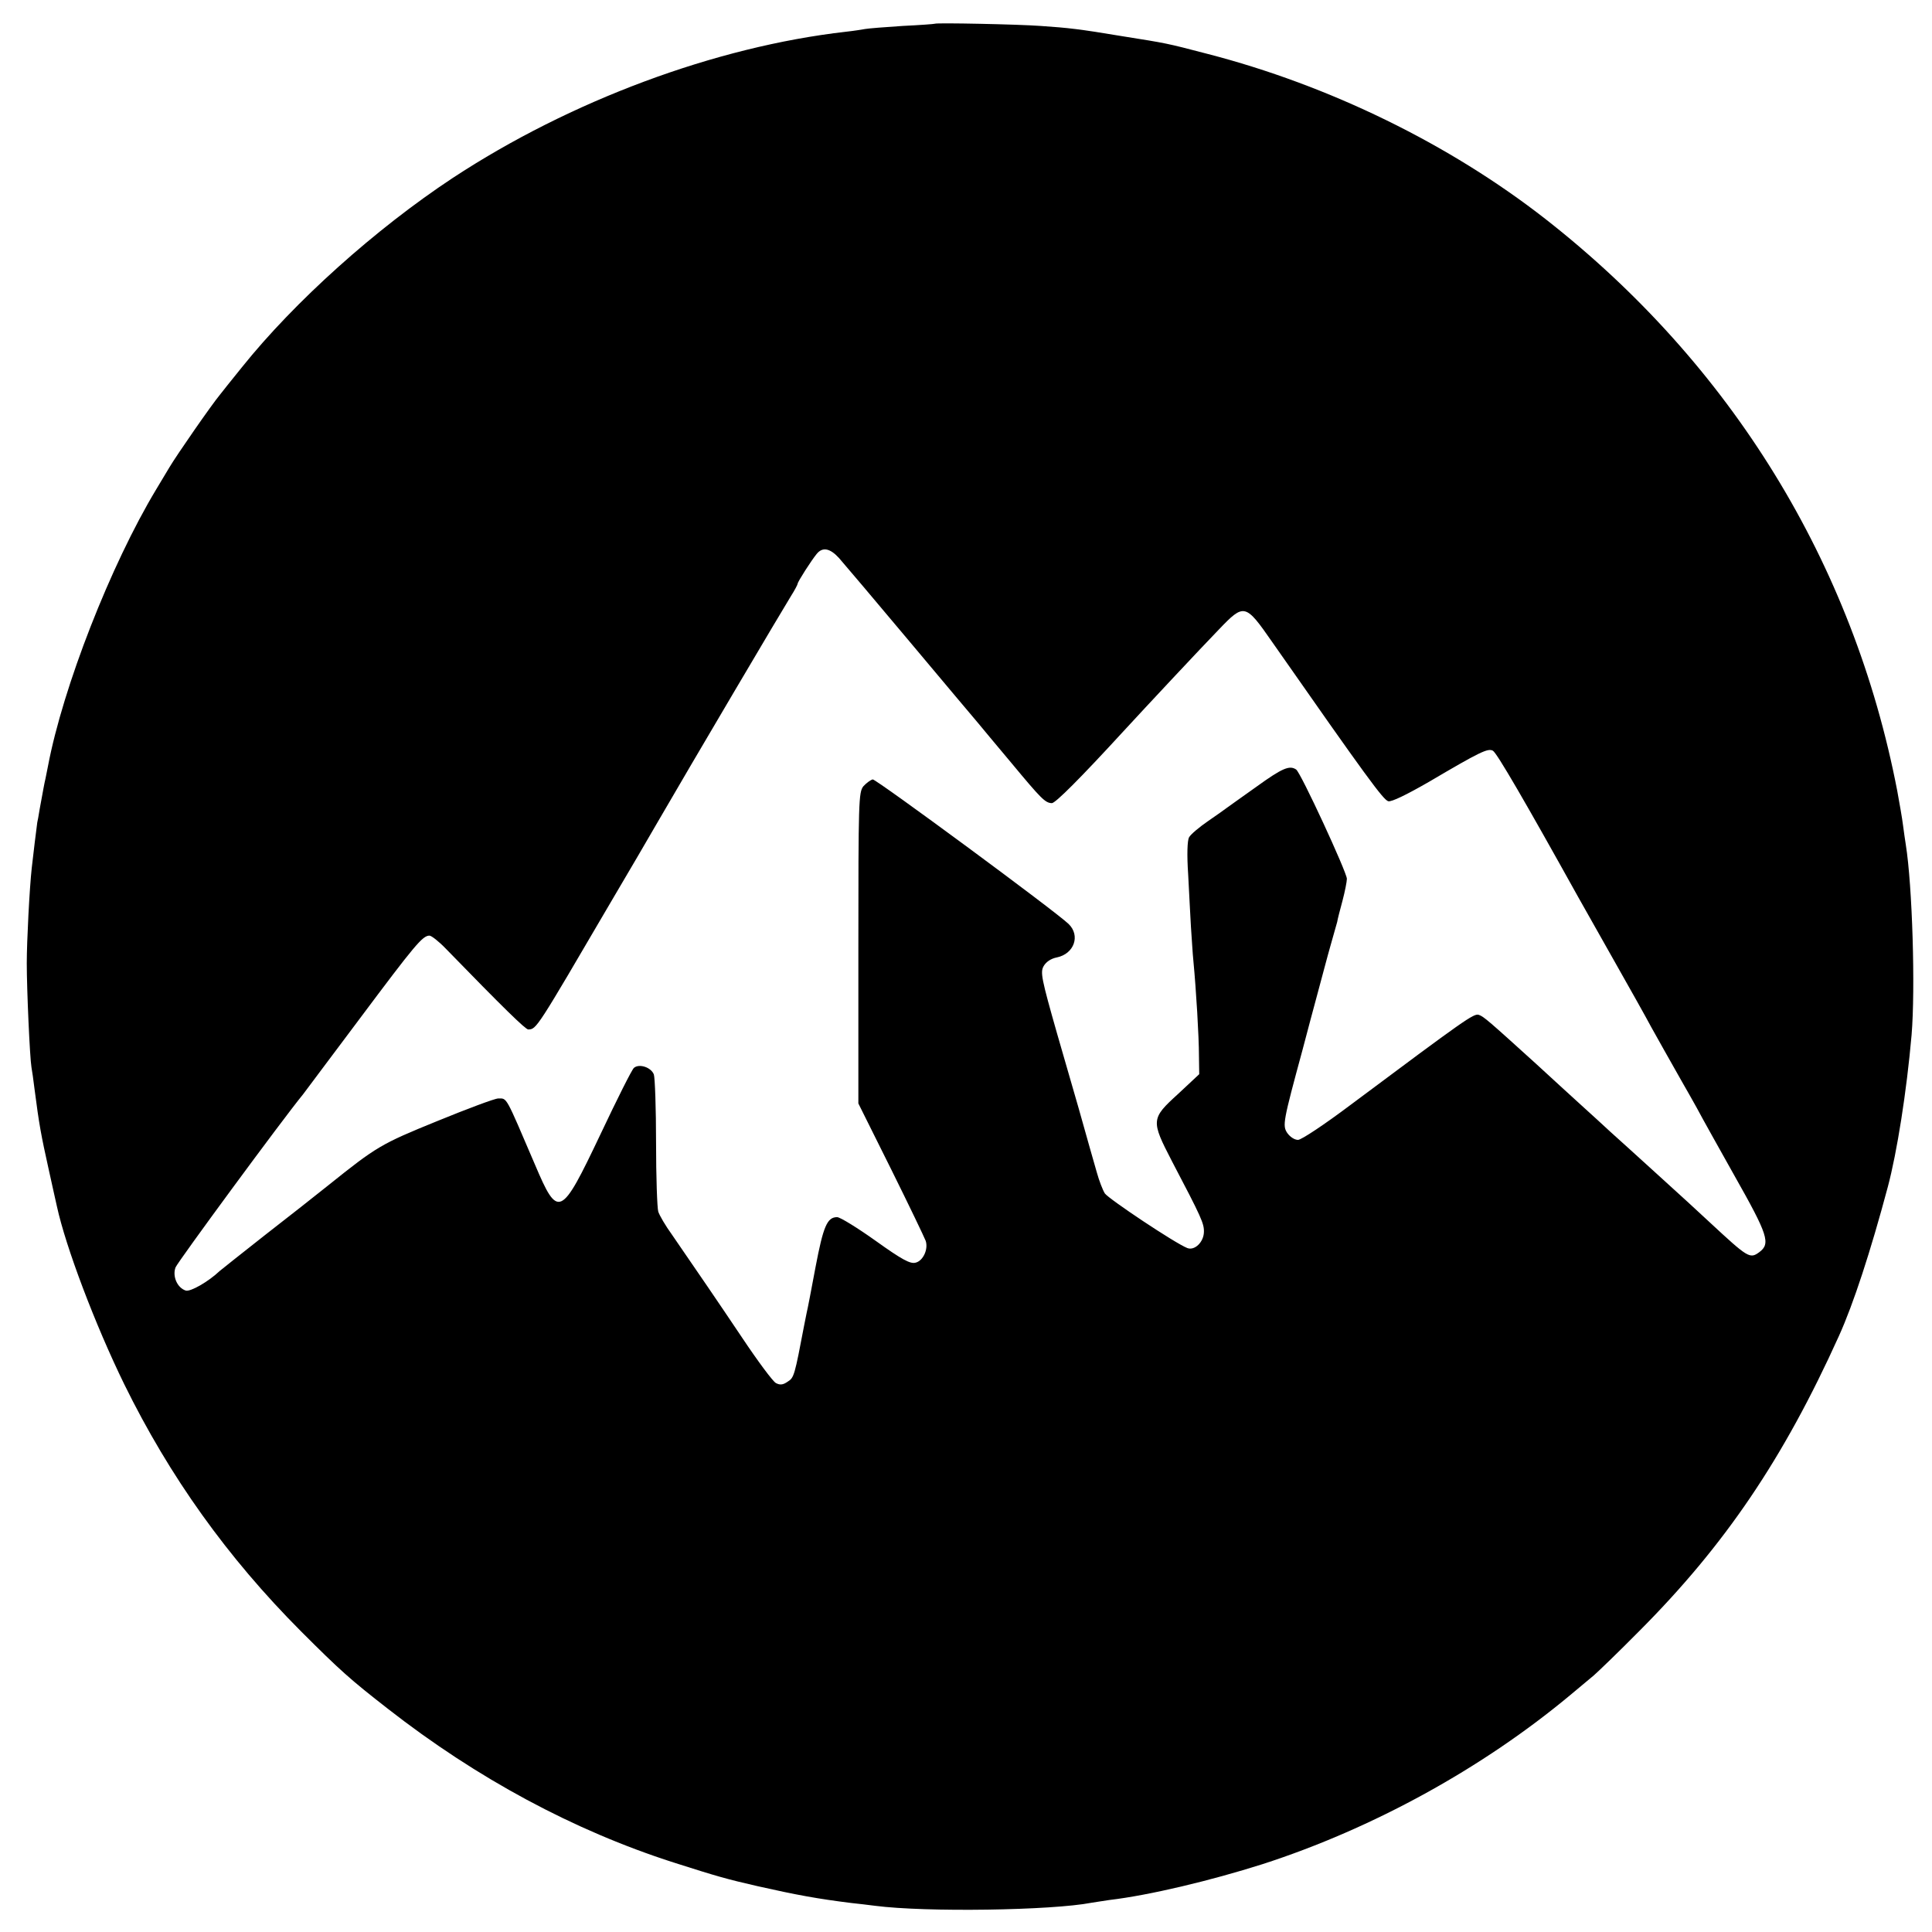 <?xml version="1.0" standalone="no"?>
<!DOCTYPE svg PUBLIC "-//W3C//DTD SVG 20010904//EN"
 "http://www.w3.org/TR/2001/REC-SVG-20010904/DTD/svg10.dtd">
<svg version="1.0" xmlns="http://www.w3.org/2000/svg"
 width="700pt" height="700pt" viewBox="0 0 700 700"
 preserveAspectRatio="xMidYMid meet">
<g transform="translate(0,700) scale(0.1,-0.1)"
fill="#000000" stroke="none">
<path d="M3387 6914 c-1 -1 -54 -5 -117 -8 -63 -4 -124 -9 -135 -11 -11 -2
-42 -7 -70 -10 -473 -54 -999 -250 -1425 -530 -280 -185 -573 -448 -763 -685
-38 -47 -74 -92 -80 -100 -30 -36 -157 -219 -183 -263 -16 -27 -38 -63 -48
-80 -165 -274 -338 -717 -392 -1002 -2 -11 -6 -31 -9 -45 -6 -26 -7 -35 -21
-110 -4 -25 -8 -47 -9 -50 -1 -6 -17 -135 -20 -165 -8 -72 -18 -265 -18 -345
0 -96 11 -342 17 -377 2 -10 7 -45 11 -78 17 -132 24 -168 51 -290 13 -60 27
-121 30 -135 32 -148 139 -430 244 -645 165 -336 374 -628 640 -895 144 -144
179 -175 315 -281 324 -253 674 -441 1035 -557 163 -52 192 -60 305 -86 142
-32 219 -46 340 -61 22 -2 60 -7 85 -10 185 -24 640 -17 785 11 11 2 40 6 65
10 144 17 366 70 555 130 399 129 796 347 1115 613 30 25 68 57 85 71 16 14
91 86 165 161 310 311 522 624 723 1069 52 115 114 304 177 540 33 124 68 344
86 550 14 167 3 540 -21 690 -2 14 -7 45 -10 70 -3 25 -13 81 -21 125 -159
825 -602 1545 -1274 2071 -348 272 -784 485 -1226 599 -149 39 -146 38 -309
64 -156 26 -193 30 -295 37 -81 6 -378 12 -383 8z m-347 -1936 c16 -18 131
-154 256 -303 124 -148 236 -281 248 -295 11 -14 66 -79 121 -145 108 -130
122 -144 146 -145 13 0 103 90 259 260 79 86 281 302 346 369 92 96 96 95 194
-46 343 -491 402 -571 420 -576 12 -3 67 24 147 70 185 109 214 123 232 113
14 -7 120 -190 309 -530 14 -25 71 -126 127 -225 56 -99 118 -209 137 -245 20
-36 70 -125 112 -199 42 -73 76 -135 76 -136 0 -1 52 -93 115 -206 121 -214
131 -245 89 -276 -34 -25 -41 -20 -179 108 -33 31 -118 109 -190 174 -71 65
-148 134 -170 154 -22 20 -69 64 -105 96 -36 33 -111 101 -165 151 -170 154
-189 171 -207 177 -18 6 -49 -16 -463 -325 -97 -73 -180 -128 -192 -128 -13 0
-29 11 -39 25 -18 27 -15 42 55 300 16 61 41 155 56 210 15 55 35 132 46 170
11 39 22 77 24 85 1 8 10 43 19 76 9 34 16 70 16 80 0 23 -168 387 -184 396
-24 16 -50 5 -143 -62 -54 -38 -102 -73 -108 -77 -5 -4 -36 -26 -68 -48 -32
-22 -63 -48 -69 -59 -6 -12 -8 -61 -3 -135 3 -64 8 -149 10 -189 3 -40 6 -97
9 -125 10 -105 20 -274 20 -341 l1 -68 -77 -72 c-98 -89 -98 -96 -22 -243 107
-204 117 -226 116 -257 -1 -37 -34 -68 -60 -58 -44 17 -285 178 -299 198 -8
13 -21 47 -29 76 -14 50 -33 114 -66 233 -8 28 -43 149 -78 270 -57 200 -61
222 -49 244 9 16 27 28 48 32 63 13 86 79 43 121 -46 45 -697 525 -710 524 -8
-2 -23 -13 -34 -25 -17 -22 -18 -54 -18 -586 l0 -563 119 -239 c65 -131 121
-248 125 -259 10 -31 -10 -73 -37 -79 -19 -5 -49 11 -144 79 -66 47 -129 86
-140 86 -36 0 -50 -33 -78 -180 -15 -80 -29 -154 -32 -165 -2 -11 -6 -31 -9
-45 -35 -184 -37 -192 -60 -206 -17 -12 -28 -13 -43 -5 -11 6 -66 80 -122 164
-96 143 -155 229 -254 373 -24 33 -46 71 -50 84 -4 13 -8 126 -8 250 0 124 -4
235 -8 247 -10 26 -53 40 -72 24 -7 -5 -62 -115 -122 -242 -143 -301 -153
-306 -237 -108 -108 252 -100 239 -133 239 -12 0 -111 -37 -221 -82 -204 -83
-219 -92 -395 -233 -41 -33 -144 -114 -229 -180 -84 -66 -158 -125 -164 -130
-41 -39 -106 -76 -123 -71 -31 10 -49 52 -37 84 8 20 388 537 462 627 4 6 97
129 206 275 199 266 227 300 252 300 7 0 34 -21 59 -47 210 -216 289 -293 299
-293 30 1 29 0 300 463 45 76 88 150 97 165 9 15 41 70 71 122 121 209 459
781 483 819 14 22 25 43 25 46 0 7 50 85 69 108 21 26 48 21 81 -15z"/>
</g>
</svg>
